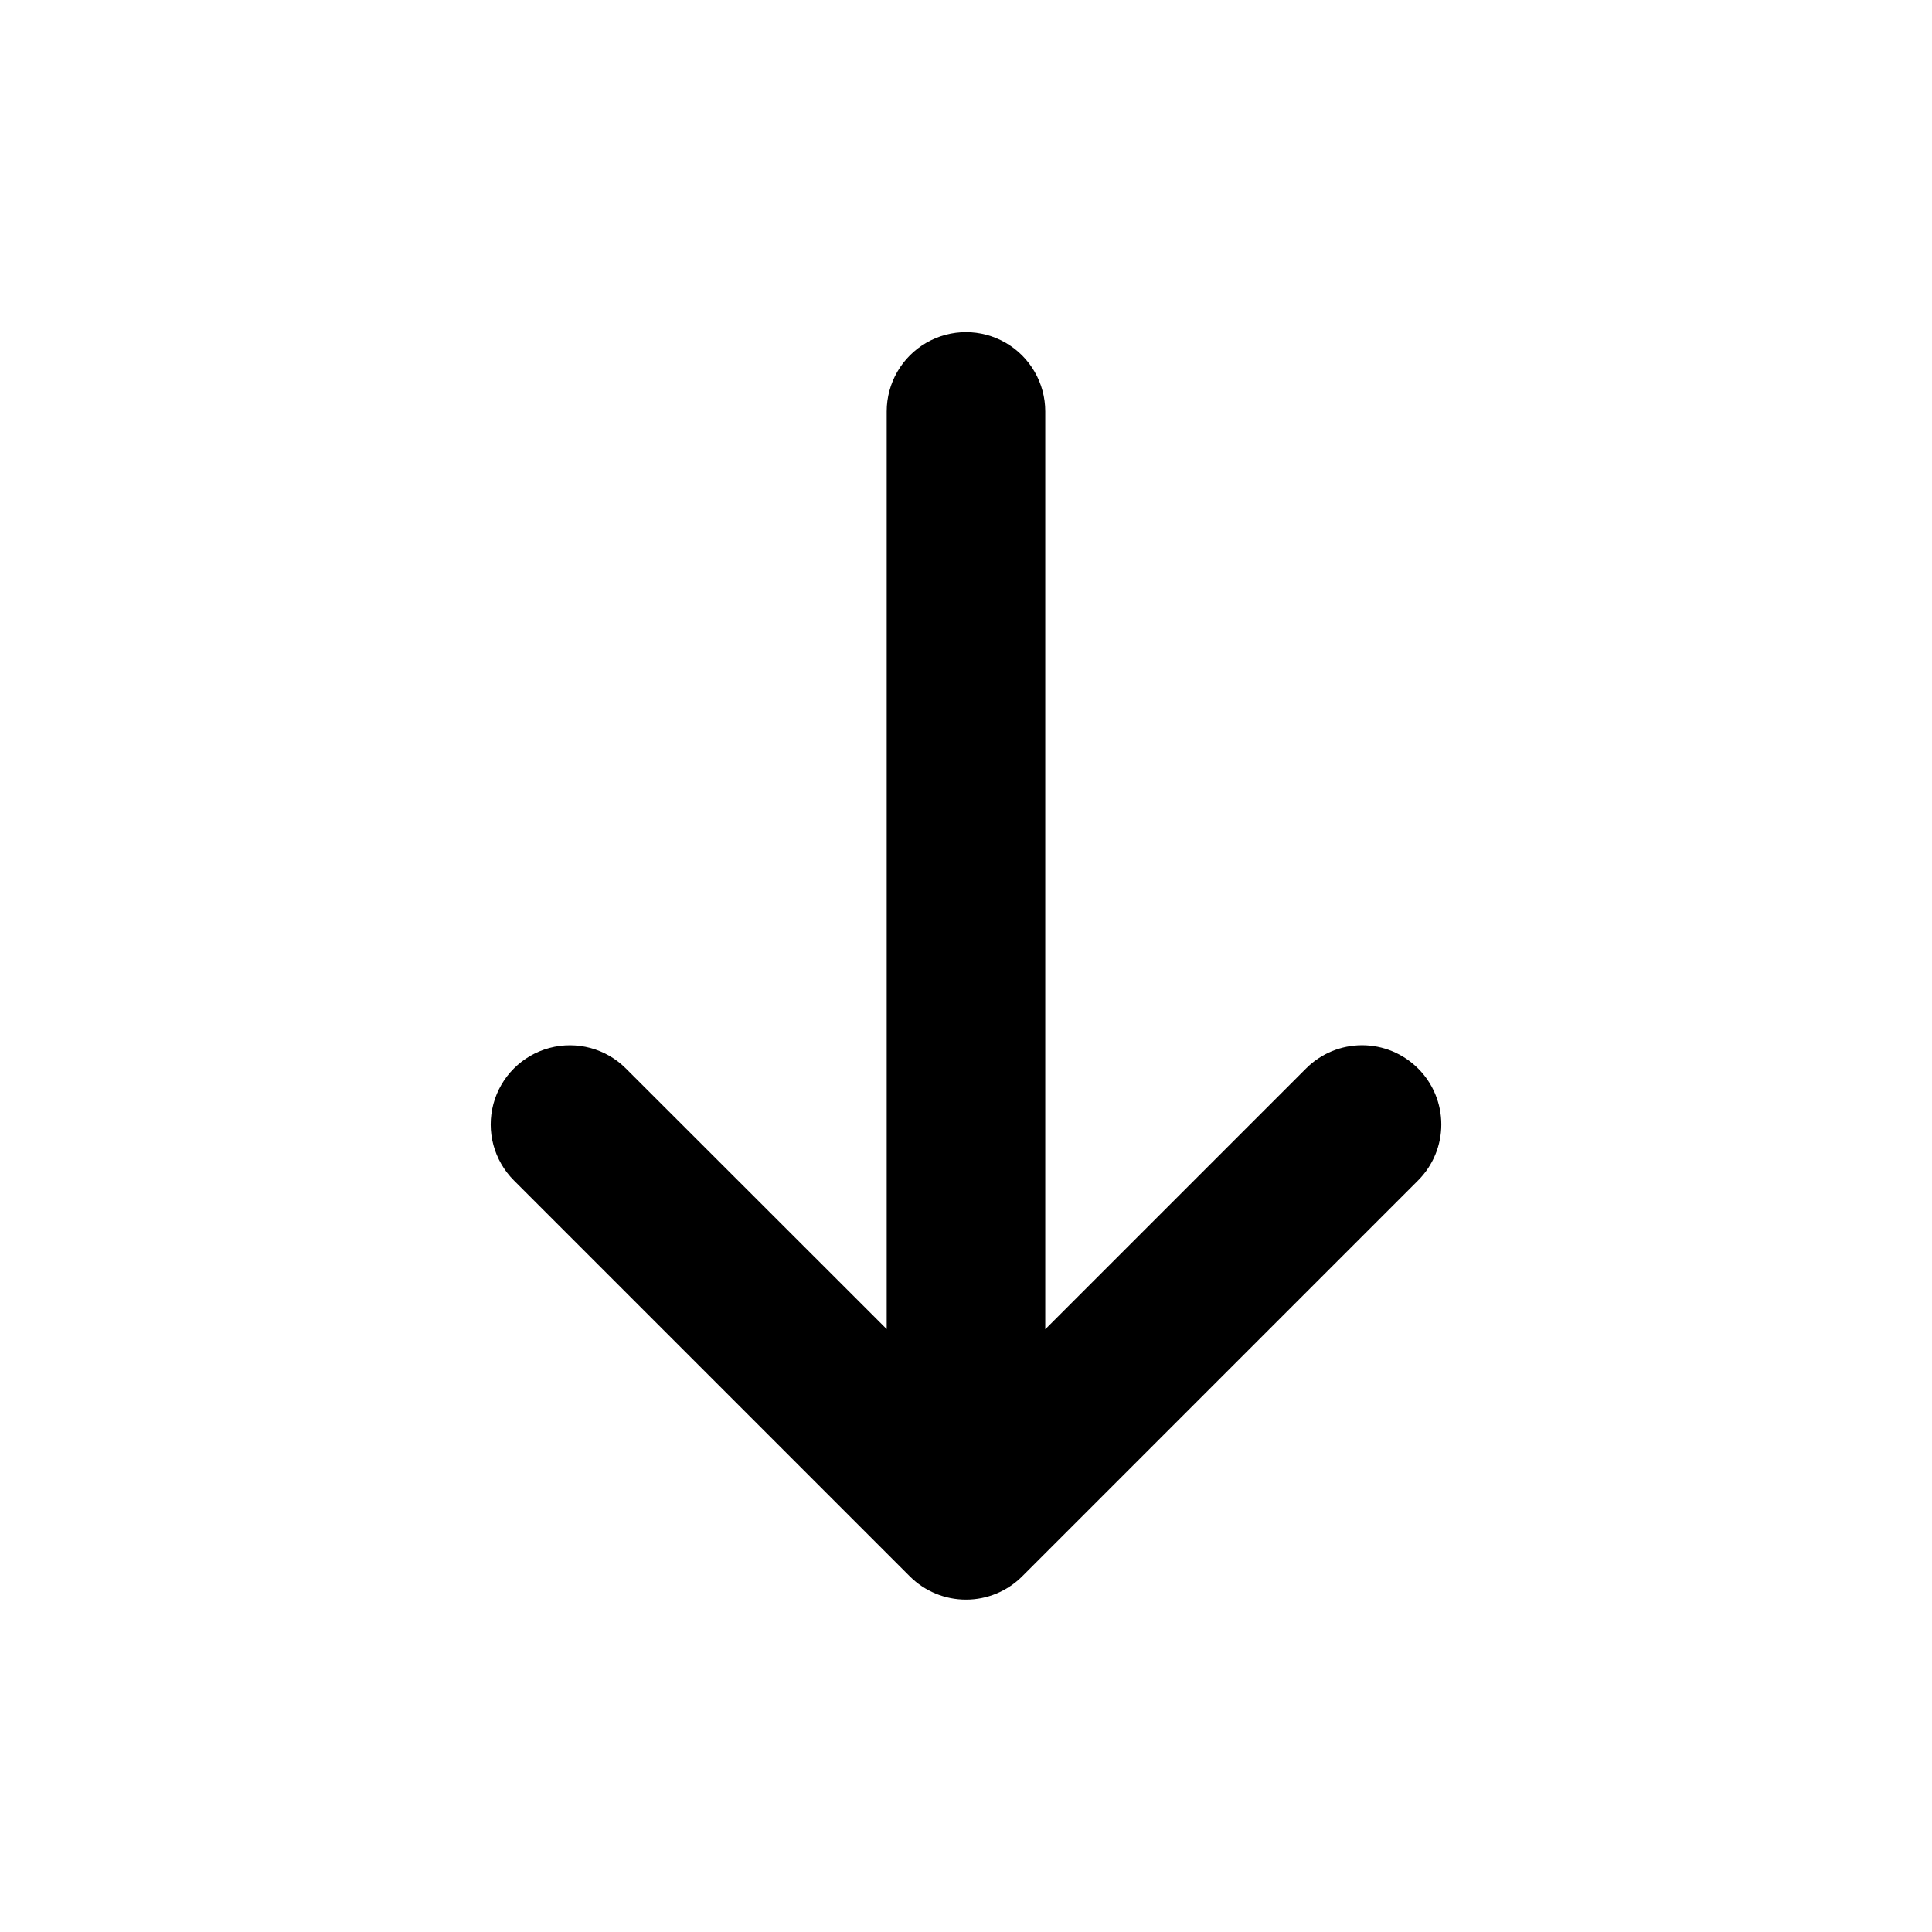 <?xml version="1.0" encoding="UTF-8"?>
<!-- Uploaded to: SVG Repo, www.svgrepo.com, Generator: SVG Repo Mixer Tools -->
<svg fill="#000000" width="800px" height="800px" version="1.1" viewBox="144 144 512 512" xmlns="http://www.w3.org/2000/svg">
 <path d="m519.8 427.15c-3.934-3.941-9.27-6.156-14.836-6.156-5.57 0-10.906 2.215-14.84 6.156l-69.121 69.125v-243.24c0-7.508-4.004-14.441-10.504-18.195s-14.508-3.754-21.012 0c-6.5 3.754-10.504 10.688-10.504 18.195v243.19l-69.121-69.074c-5.301-5.301-13.027-7.371-20.27-5.43-7.238 1.941-12.895 7.598-14.836 14.836-1.941 7.242 0.129 14.969 5.43 20.27l104.95 104.95c3.945 3.93 9.289 6.137 14.863 6.137 5.57 0 10.914-2.207 14.859-6.137l104.95-104.95c3.941-3.934 6.156-9.27 6.156-14.836 0-5.566-2.215-10.906-6.156-14.84z"/>
</svg>